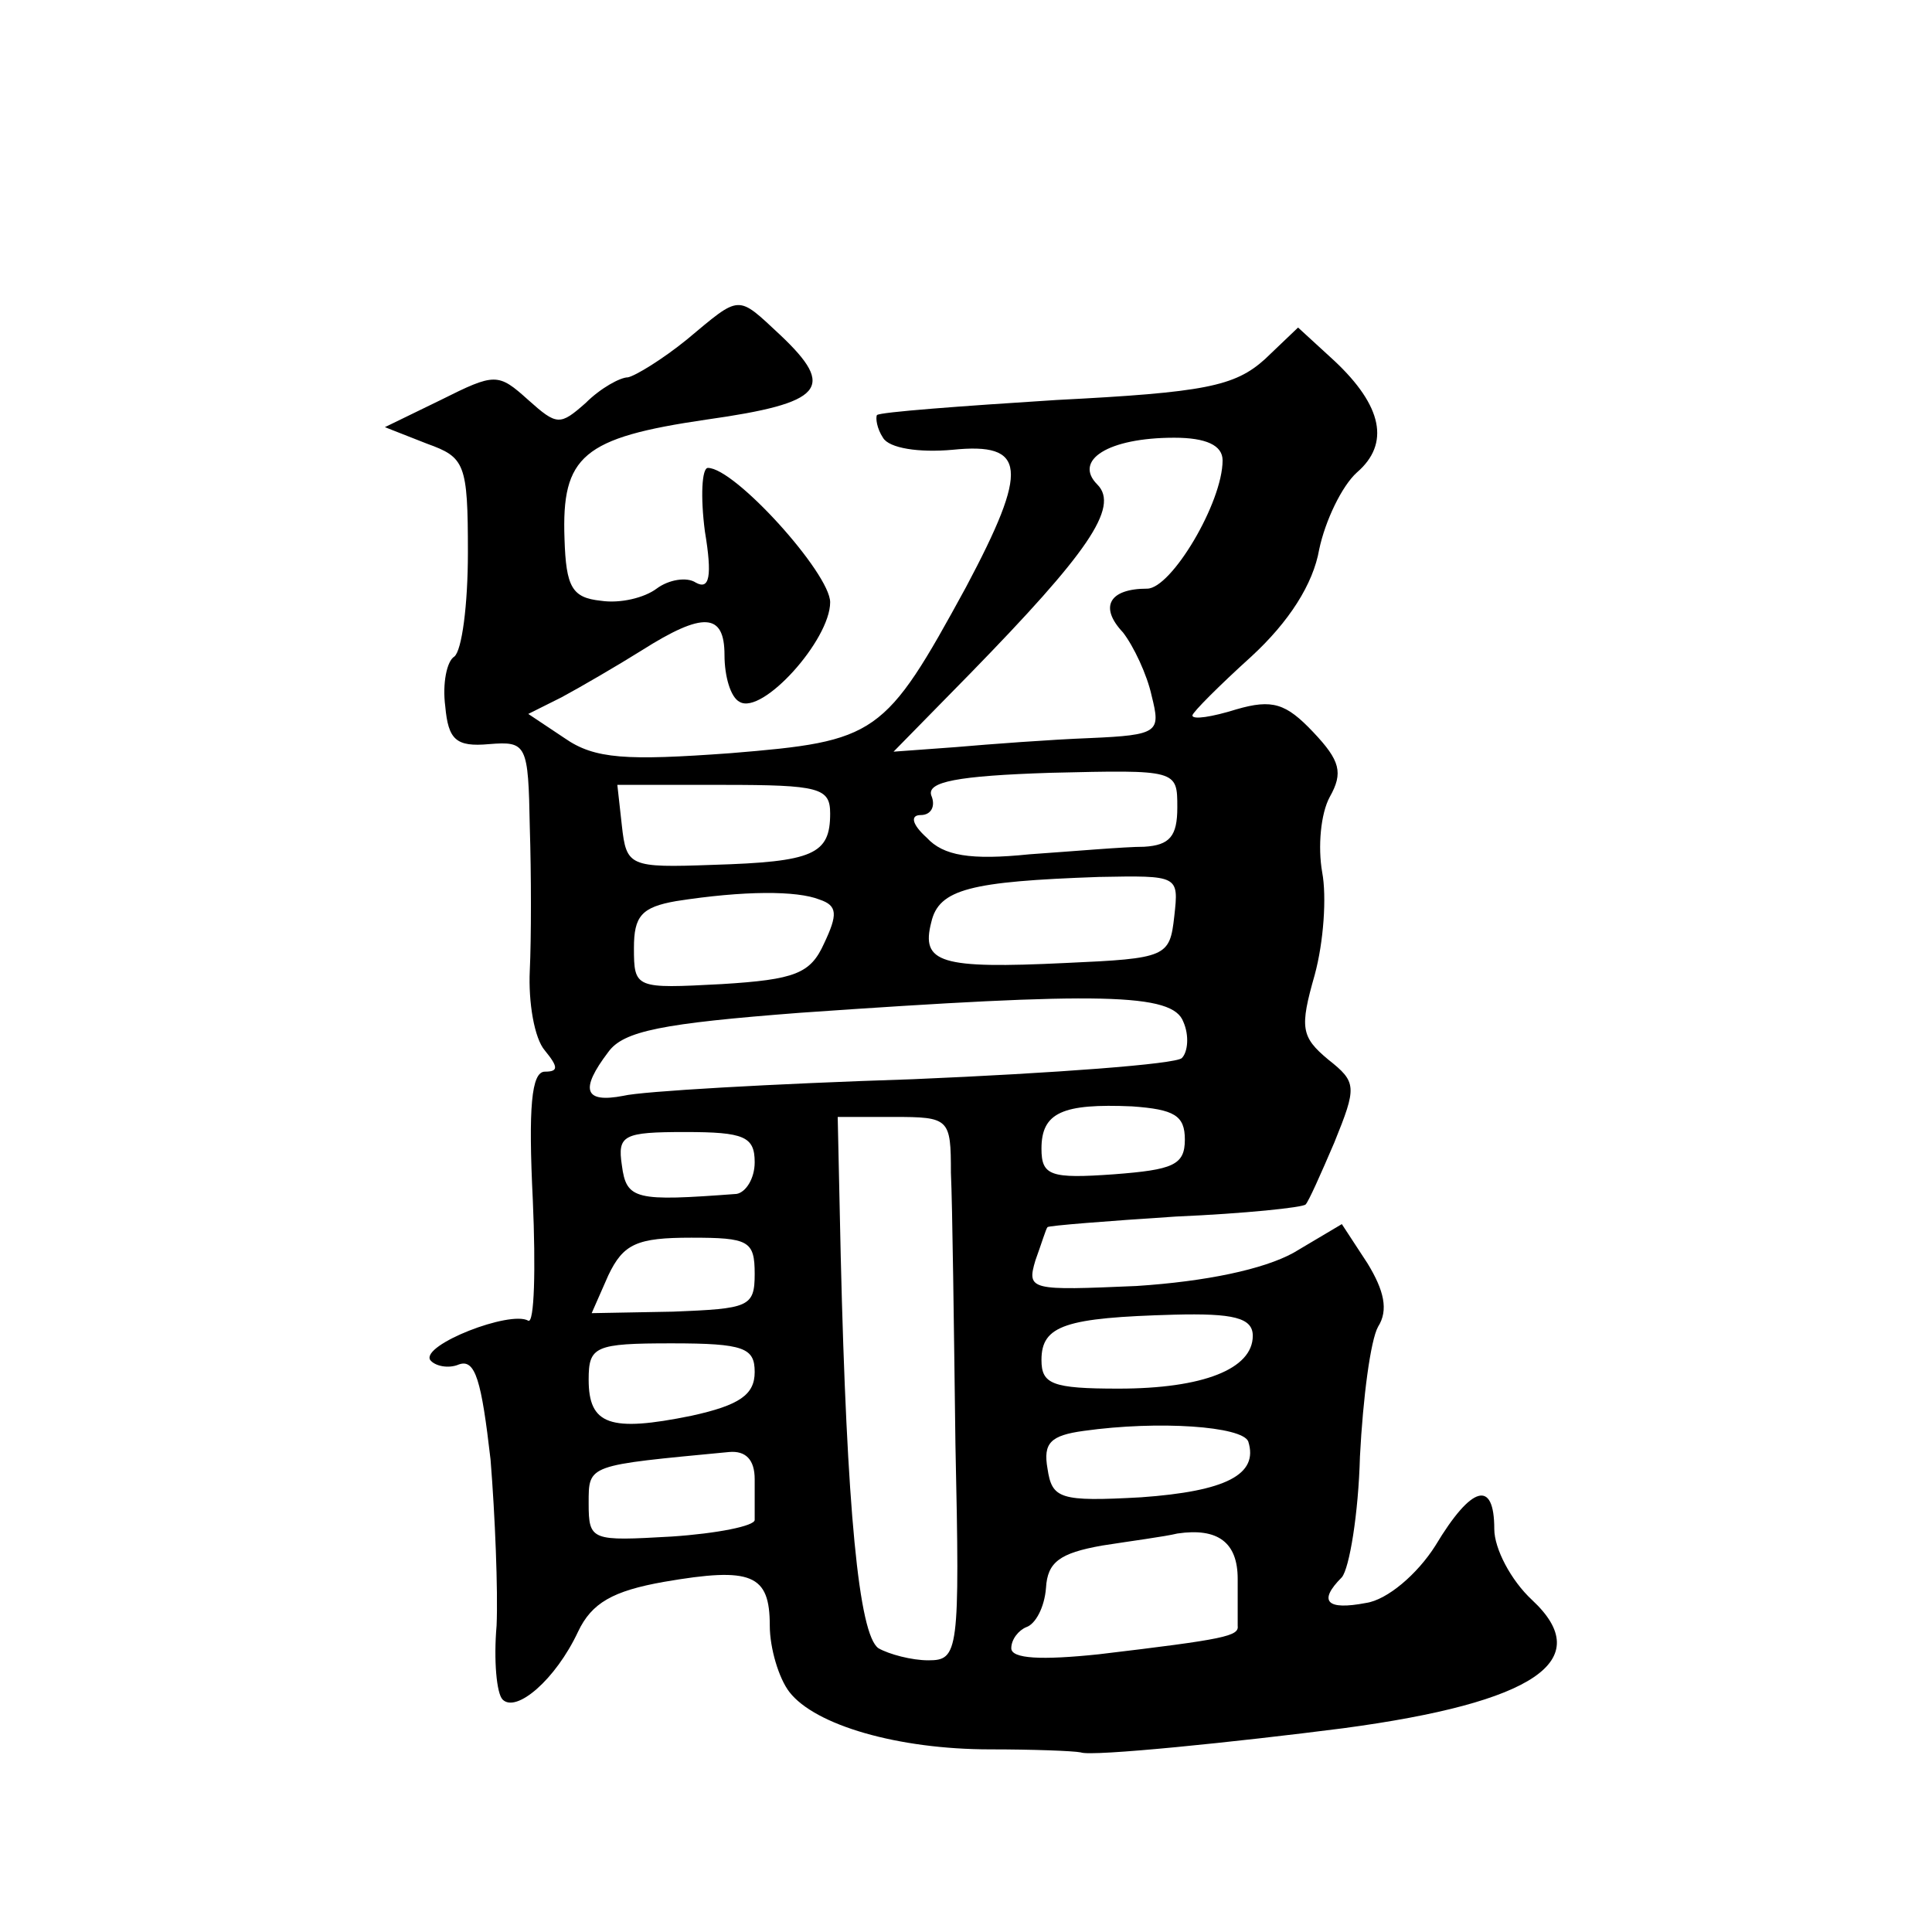 <?xml version="1.0" standalone="no"?>
<!DOCTYPE svg PUBLIC "-//W3C//DTD SVG 20010904//EN"
 "http://www.w3.org/TR/2001/REC-SVG-20010904/DTD/svg10.dtd">
<svg version="1.0" xmlns="http://www.w3.org/2000/svg"
 width="128pt" height="128pt" viewBox="0 0 128 128"
 preserveAspectRatio="xMidYMid meet">
<g transform="translate(0,128) scale(0.1,-0.1)"
fill="#0" stroke="none">
<path d="M455 1055 c-16 -13 -34 -24 -39 -25 -5 0 -18 -7 -28 -17 -17 -15 -19 -15
-38 2 -20 18 -22 18 -58 0 l-37 -18 28 -11 c25 -9 27 -13 27 -72 0 -35 -4 -65 -9
-69 -5 -3 -8 -18 -6 -33 2 -22 7 -27 29 -25 25 2 26 0 27 -55 1 -31 1 -74 0 -95
-1 -21 3 -45 10 -53 9 -11 9 -14 0 -14 -9 0 -11 -24 -8 -85 2 -46 1 -82 -3 -80
-12 7 -71 -16 -65 -26 3 -4 12 -6 19 -3 11 4 15 -11 21 -63 3 -37 5 -87 4 -110
-2 -23 0 -45 4 -49 9 -9 35 13 50 45 9 19 23 27 57 33 58 10 70 5 70 -29 0 -15
6 -35 13 -44 17 -22 72 -38 133 -38 28 0 55 -1 60 -2 7 -3 104 7 174 16 127 17
168 45 125 85 -14 13 -25 34 -25 47 0 33 -15 29 -39 -11 -12 -19 -32 -36 -46 -38
-26 -5 -32 1 -16 17 5 6 11 42 12 80 2 39 7 77 12 86 7 11 4 24 -7 42 l-17 26 -32
-19 c-20 -11 -58 -19 -104 -22 -70 -3 -73 -3 -67 17 4 11 7 21 8 22 1 1 39 4 85
7 46 2 84 6 86 8 2 2 10 20 19 41 15 37 15 40 -4 55 -18 15 -19 21 -9 56 6 22 8
52 5 68 -3 17 -1 39 5 50 9 16 7 24 -11 43 -18 19 -27 22 -51 15 -16 -5 -29 -7
-29 -4 0 2 18 20 39 39 25 23 41 48 45 71 4 19 15 42 25 51 22 19 17 44 -15 74
l-24 22 -22 -21 c-20 -18 -40 -22 -138 -27 -63 -4 -117 -8 -119 -10 -1 -2 0 -9
4 -15 4 -7 24 -10 46 -8 49 5 51 -12 9 -91 -54 -99 -59 -102 -156 -110 -69 -5 -90
-4 -110 10 l-24 16 22 11 c13 7 37 21 53 31 41 26 55 25 55 -3 0 -14 4 -28 10 -31
15 -9 60 41 60 66 0 19 -63 89 -81 89 -4 0 -5 -19 -2 -42 5 -30 3 -39 -6 -34 -6
4 -18 2 -26 -4 -8 -6 -24 -10 -37 -8 -19 2 -23 9 -24 41 -2 55 12 67 94 79 78 11
86 21 49 56 -29 27 -26 27 -62 -3z m355 -80 c0 -28 -34 -85 -50 -85 -25 0 -32 -12
-16 -29 7 -9 16 -28 19 -42 6 -24 5 -26 -41 -28 -26 -1 -66 -4 -89 -6 l-41 -3 51
52 c77 79 99 110 84 125 -16 16 7 31 51 31 21 0 32 -5 32 -15z m-30 -230 c0 -19
-5 -25 -22 -26 -13 0 -47 -3 -76 -5 -39 -4 -57 -1 -68 11 -10 9 -11 15 -4 15 7
0 10 6 7 13 -3 9 17 13 79 15 84 2 84 2 84 -23z m-230 -4 c0 -27 -11 -32 -78 -34
-55 -2 -57 -1 -60 26 l-3 27 70 0 c64 0 71 -2 71 -19z m228 -68 c-3 -27 -5 -28
-72 -31 -83 -4 -96 0 -89 27 5 22 26 27 111 30 53 1 53 1 50 -26z m-235 11 c12
-4 12 -10 3 -29 -9 -20 -19 -24 -68 -27 -57 -3 -58 -3 -58 24 0 21 5 27 28 31 45
7 80 7 95 1z m241 -81 c4 -9 3 -20 -1 -24 -4 -4 -84 -10 -178 -14 -93 -3 -180 -8
-192 -11 -26 -5 -29 4 -10 29 10 14 36 19 127 26 200 14 247 13 254 -6z m1 -78
c0 -17 -8 -20 -47 -23 -42 -3 -48 -1 -48 17 0 24 14 30 60 28 28 -2 35 -6 35 -22z
m-155 -22 c1 -21 2 -102 3 -180 3 -138 2 -143 -18 -143 -11 0 -26 4 -33 8 -13 9
-21 92 -25 260 l-2 92 37 0 c37 0 38 -1 38 -37z m-130 7 c0 -11 -6 -20 -12 -21
-67 -5 -73 -4 -76 19 -3 20 1 22 42 22 39 0 46 -3 46 -20z m0 -74 c0 -22 -4 -23
-54 -25 l-54 -1 11 25 c10 21 19 25 55 25 38 0 42 -2 42 -24z m330 -41 c0 -22 -33
-35 -89 -35 -44 0 -51 3 -51 19 0 23 16 28 88 30 39 1 52 -2 52 -14z m-330 -24
c0 -15 -10 -22 -42 -29 -54 -11 -68 -6 -68 24 0 22 4 24 55 24 48 0 55 -3 55 -19z
m327 -46 c7 -22 -15 -33 -71 -37 -54 -3 -59 -1 -62 19 -3 17 2 22 24 25 50 7 105
3 109 -7z m-327 -25 c0 -11 0 -23 0 -27 0 -4 -25 -9 -55 -11 -53 -3 -55 -3 -55
22 0 26 -1 25 93 34 11 1 17 -5 17 -18z m320 -66 c0 -13 0 -27 0 -31 1 -7 -8 -9
-92 -19 -38 -4 -58 -3 -58 4 0 6 5 12 10 14 6 2 12 13 13 26 1 17 9 23 37 28 19
3 42 6 50 8 27 4 40 -6 40 -30z"/>
</g>
</svg>
